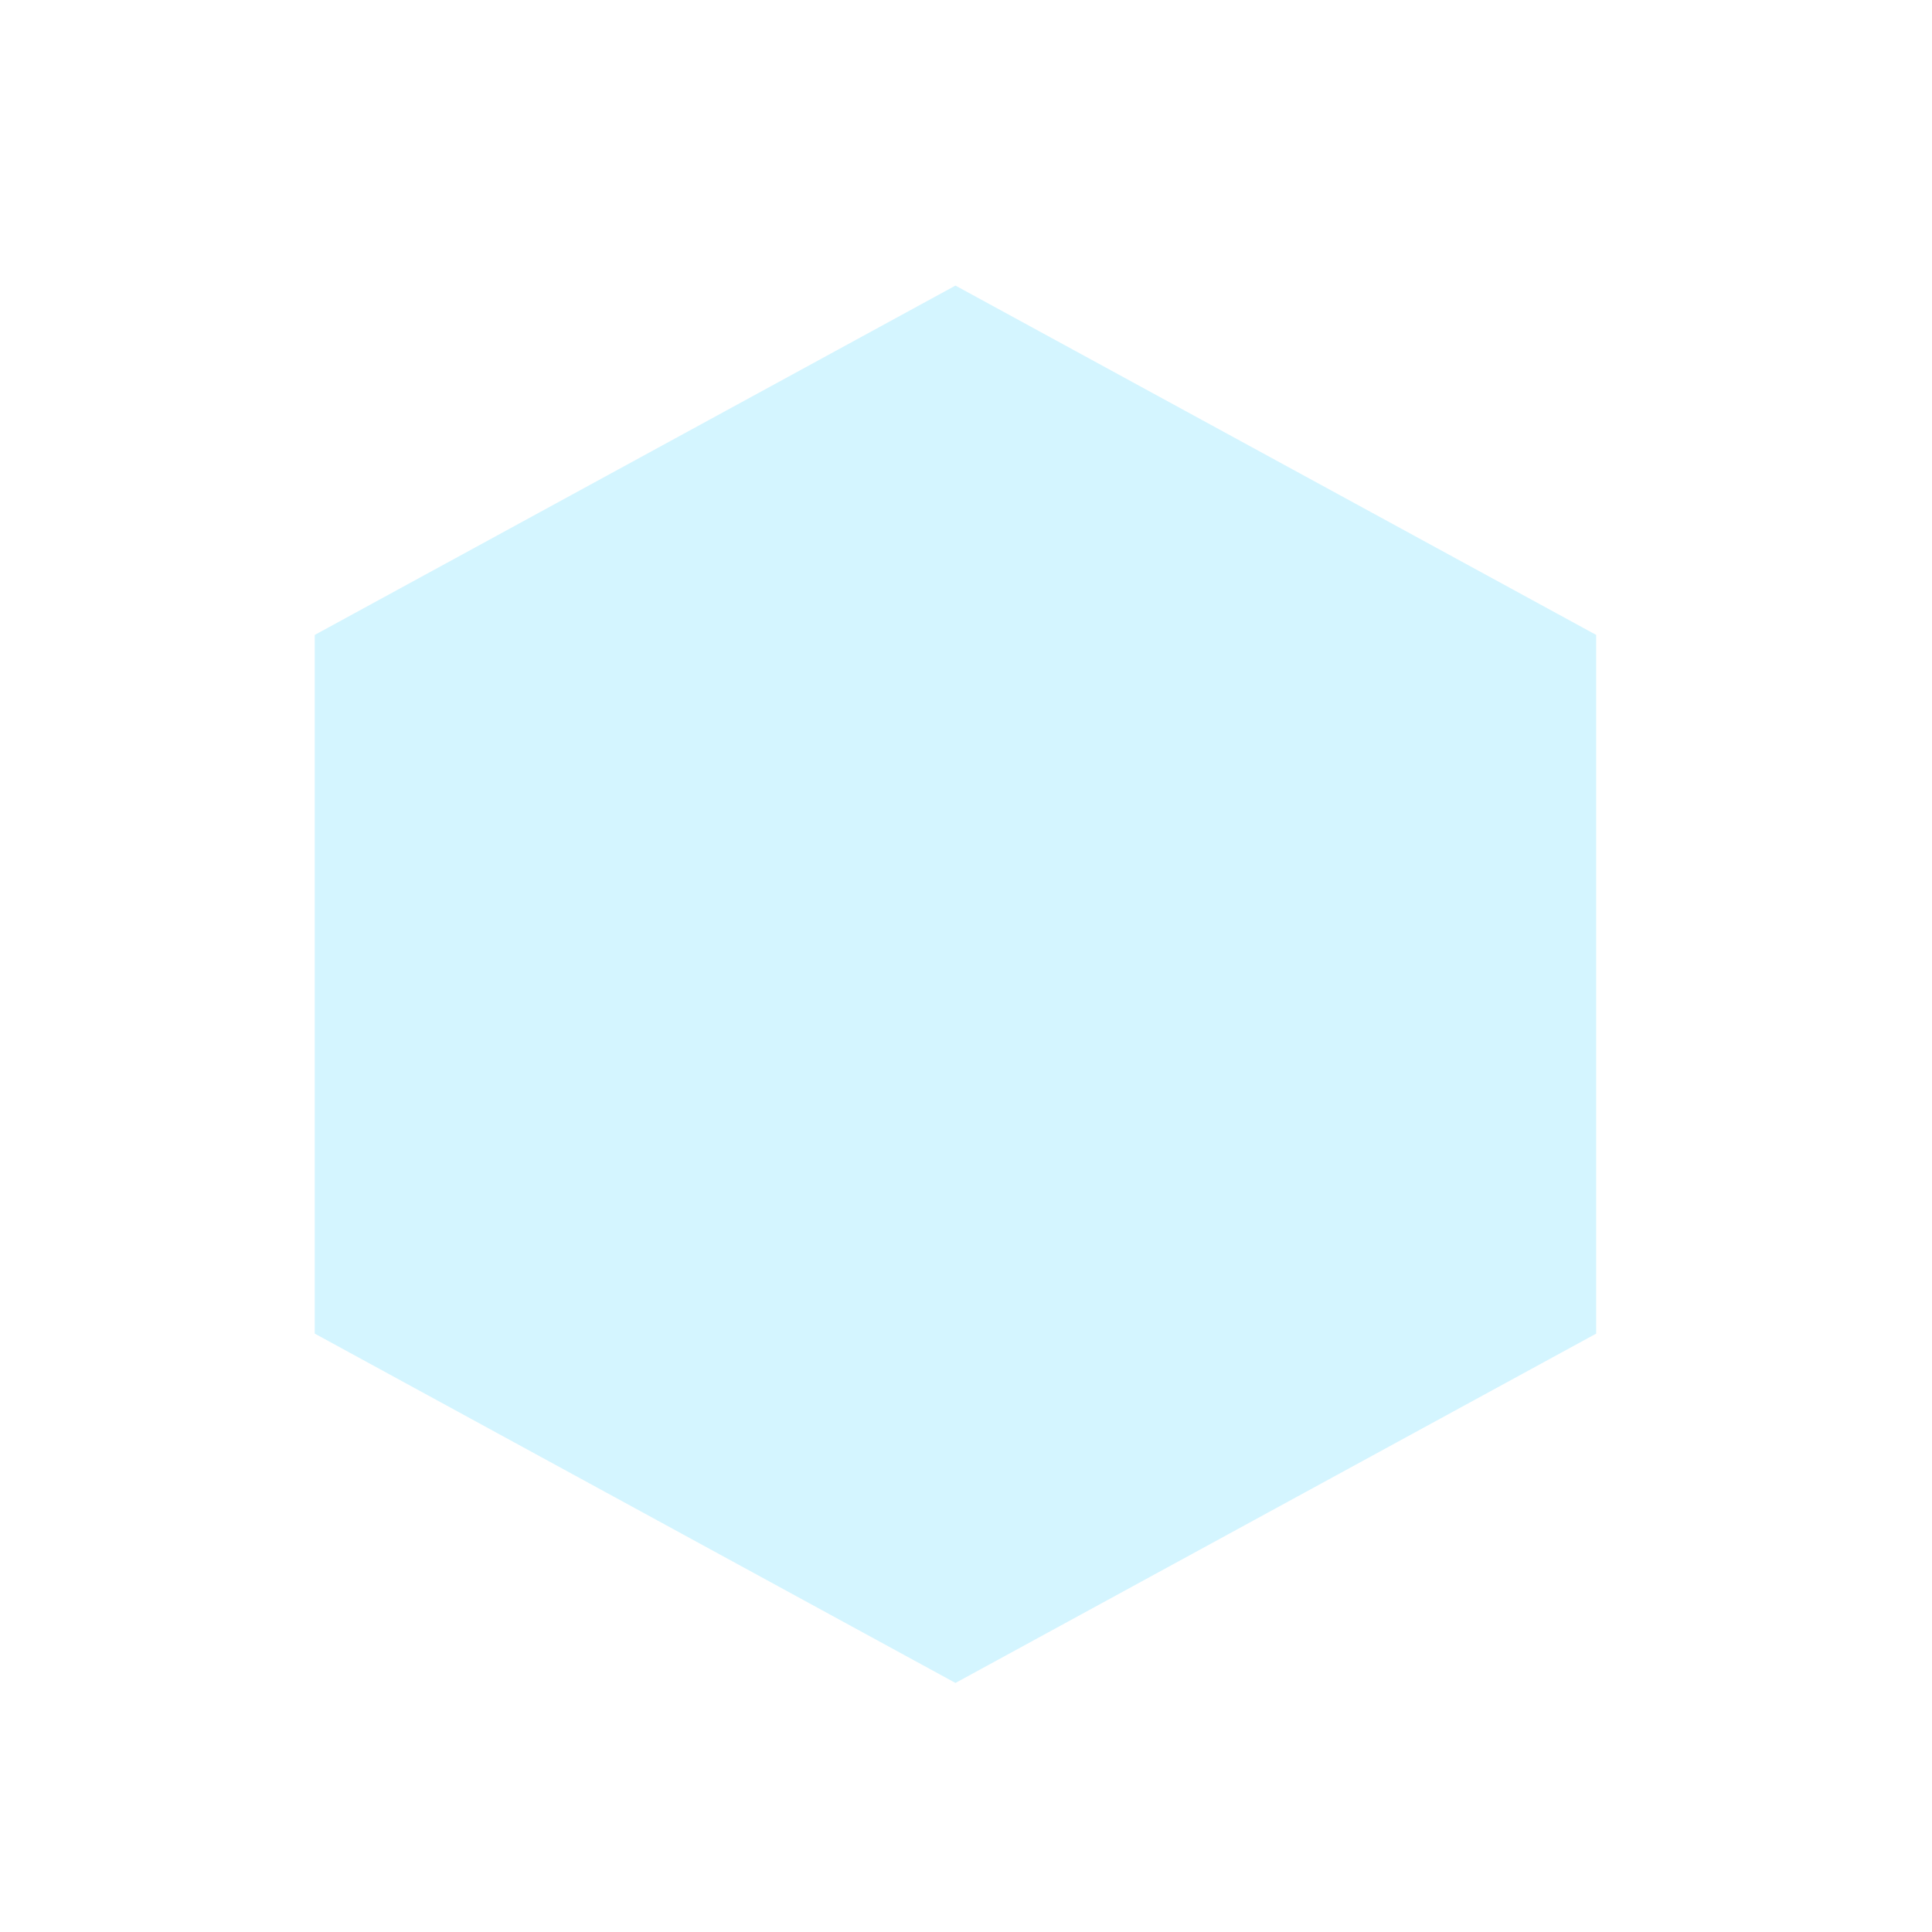 <?xml version="1.0" encoding="UTF-8"?> <svg xmlns="http://www.w3.org/2000/svg" width="11" height="11" viewBox="0 0 11 11" fill="none"> <g opacity="0.5" filter="url(#filter0_f)"> <path d="M5.44 1.626L9.088 3.615V7.593L5.44 9.582L1.792 7.593V3.615L5.44 1.626Z" fill="#A9EBFF"></path> </g> <defs> <filter id="filter0_f" x="0.792" y="0.626" width="9.297" height="9.956" filterUnits="userSpaceOnUse" color-interpolation-filters="sRGB"> <feFlood flood-opacity="0" result="BackgroundImageFix"></feFlood> <feBlend mode="normal" in="SourceGraphic" in2="BackgroundImageFix" result="shape"></feBlend> <feGaussianBlur stdDeviation="0.5" result="effect1_foregroundBlur"></feGaussianBlur> </filter> </defs> </svg> 